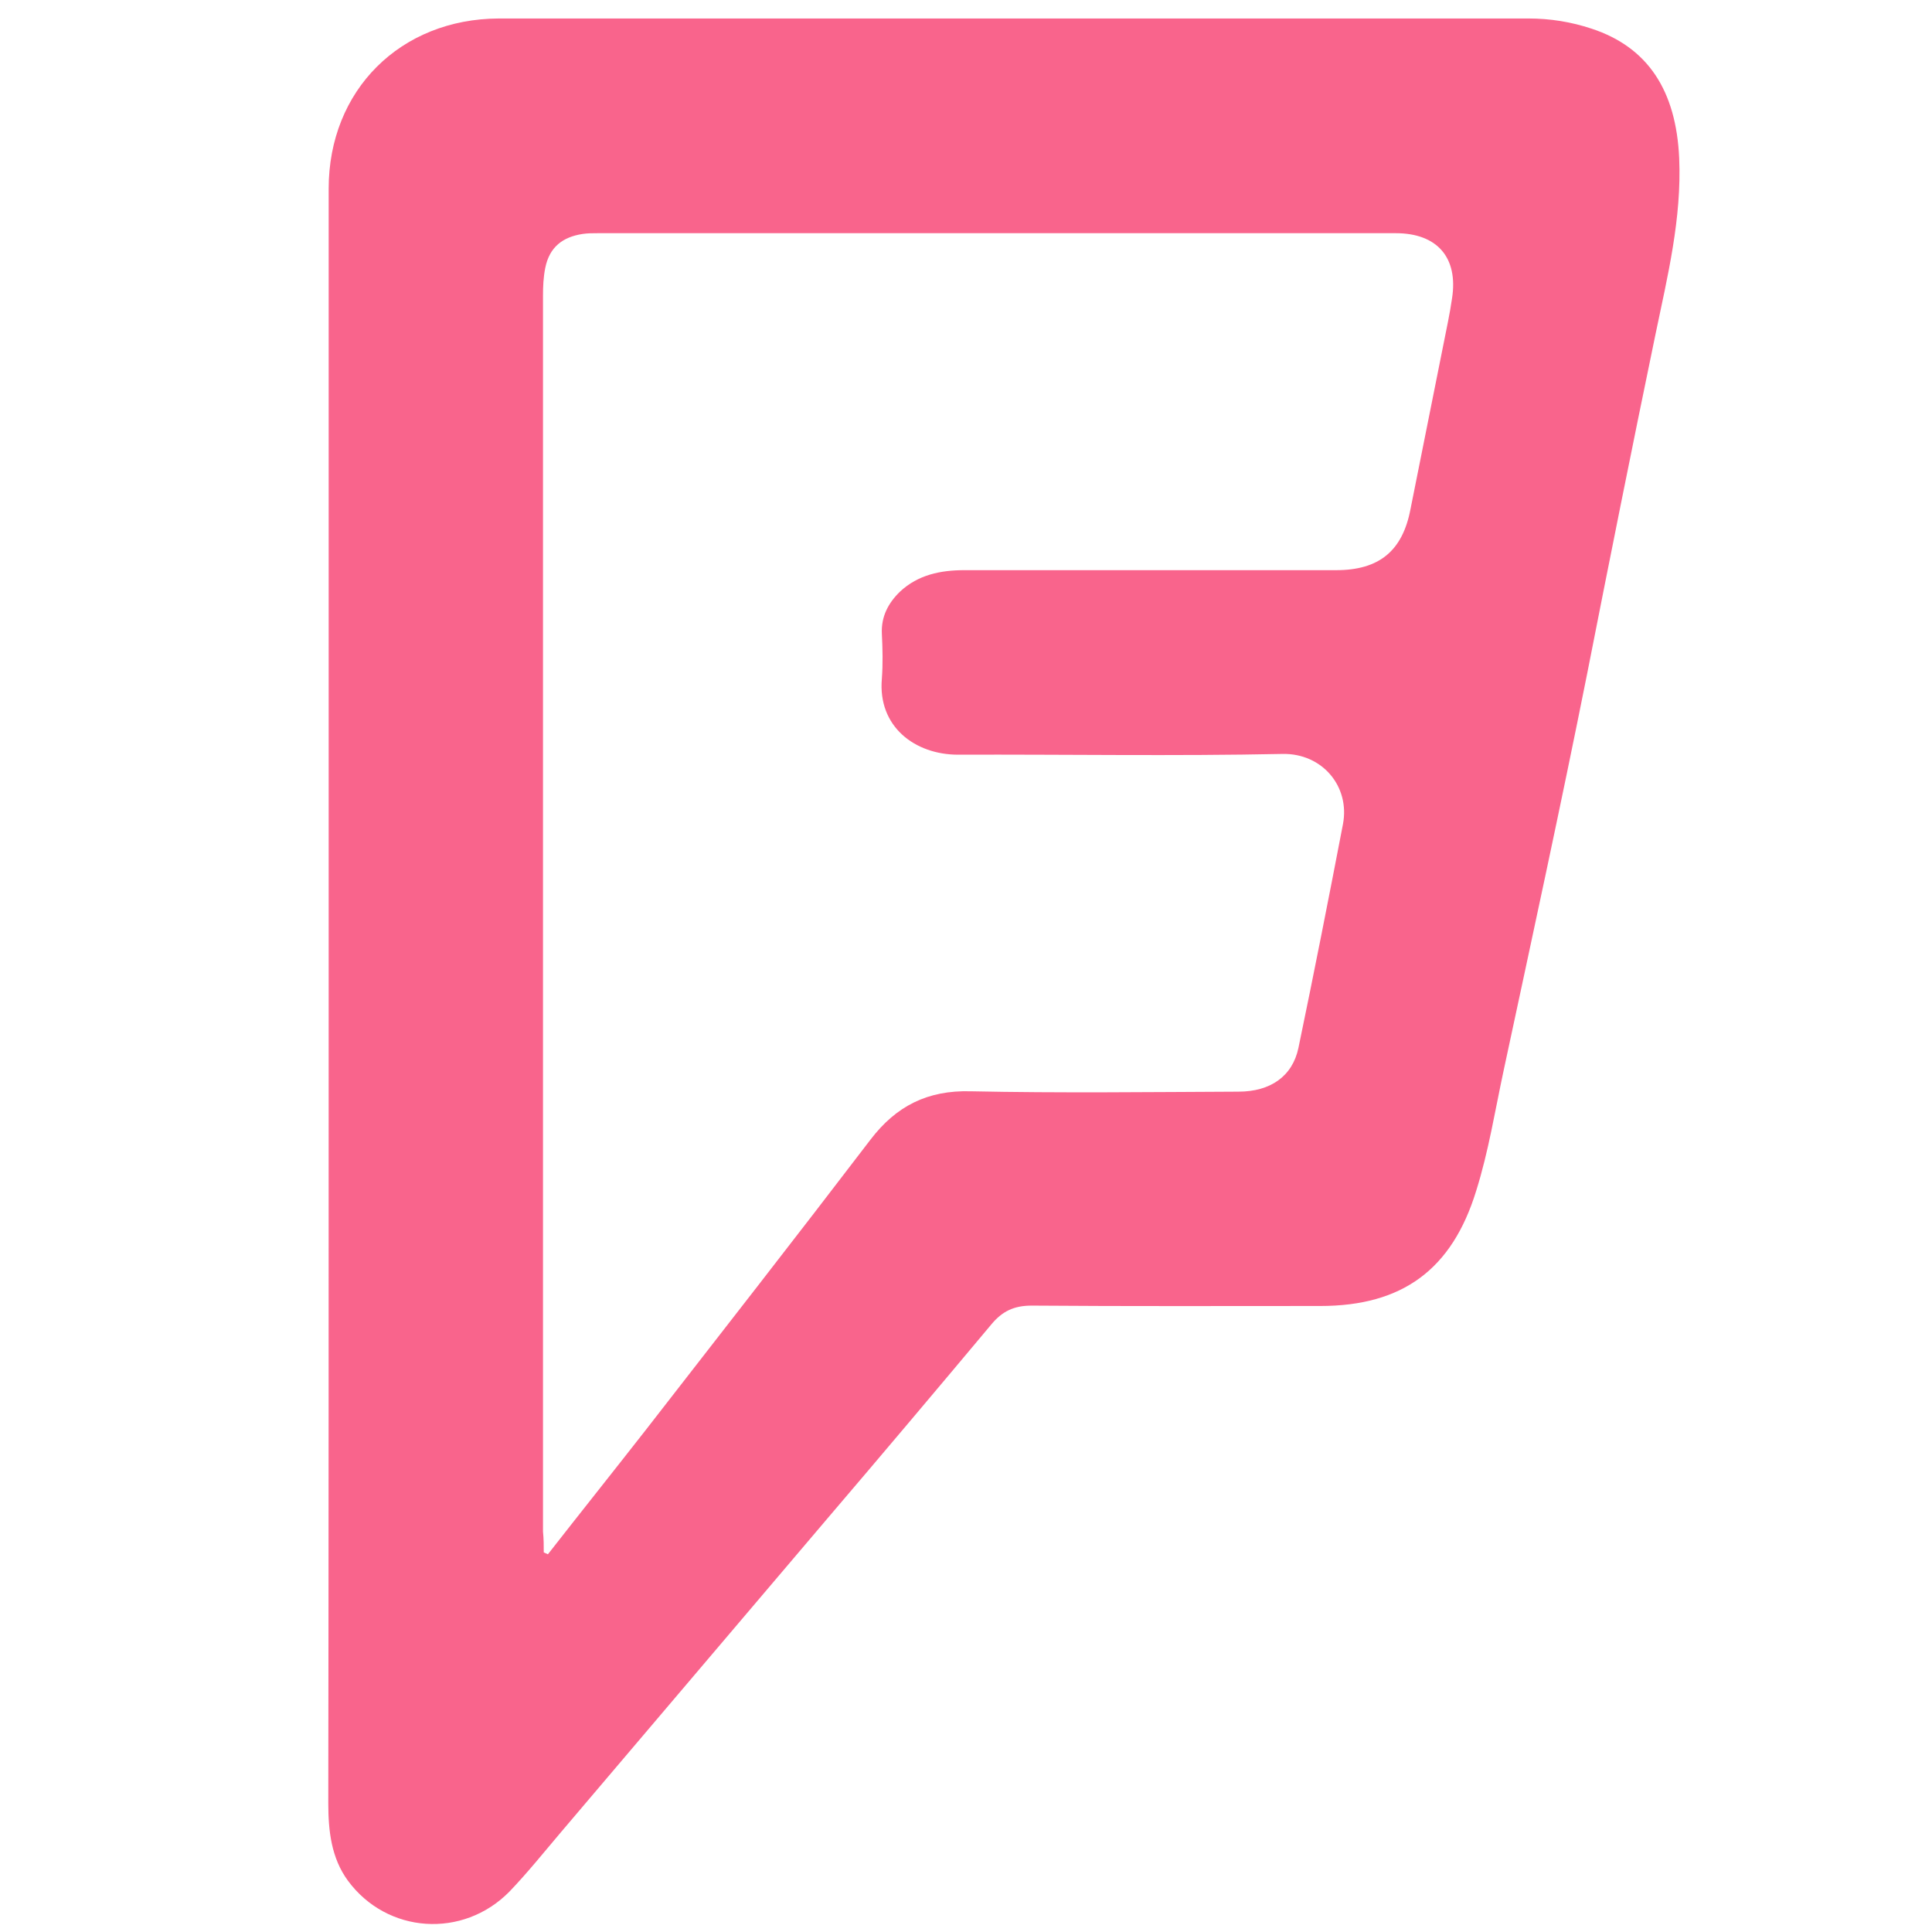 <?xml version="1.0" ?><!DOCTYPE svg  PUBLIC '-//W3C//DTD SVG 1.1//EN'  'http://www.w3.org/Graphics/SVG/1.1/DTD/svg11.dtd'><svg enable-background="new 0 0 512 512" id="Layer_1" version="1.1" viewBox="0 0 512 512" xml:space="preserve" xmlns="http://www.w3.org/2000/svg" xmlns:xlink="http://www.w3.org/1999/xlink"><g><path d="M87.1,264c0-71.3,0-142.6,0-214c0-26.1,19-45,45.1-45.1c91,0,182,0,272.9,0c5.7,0,11.3,0.9,16.7,2.7   c14.9,4.9,22.4,16.4,23.2,34.3c0.7,16-3.1,31.4-6.3,46.8c-6.2,29.9-12.2,59.9-18.1,89.9c-7,35.1-14.6,70-22.1,105   c-2.3,10.7-4,21.5-7.3,32c-6.4,20.8-19.5,30.5-41.3,30.5c-25.5,0-51,0.1-76.5-0.1c-4.7,0-7.8,1.5-10.7,5   c-14.4,17.2-28.9,34.4-43.5,51.5c-23.5,27.7-47,55.3-70.5,83c-4.5,5.3-8.9,10.8-13.7,15.8c-12.3,12.5-32.4,11.2-42.8-2.9   c-4.4-6-5.2-13.2-5.2-20.5C87.1,406.7,87.1,335.3,87.1,264z M144.1,411.4c0.4,0.2,0.7,0.3,1.1,0.5c8.6-11,17.3-21.9,25.9-32.9   c19.9-25.6,39.9-51.2,59.6-77c6.8-8.9,15.1-13.1,26.5-12.8c23.7,0.5,47.3,0.2,71,0.1c8.4,0,14.3-4,15.9-11.6   c4.1-19.7,8-39.5,11.8-59.3c1.9-10-5.5-18.8-16-18.6c-28.7,0.6-57.3,0.1-86,0.2c-11.4,0-21.3-7.4-20.2-20.1c0.3-4,0.2-8,0-12   c-0.2-4.5,1.7-8.1,4.8-11.1c4.8-4.5,10.8-5.7,17.1-5.7c32.8,0,65.7,0,98.5,0c11.4,0,17.6-5.1,19.7-16.2c2.9-14.5,5.8-29,8.7-43.5   c0.8-4.1,1.7-8.1,2.3-12.3c1.7-10.8-3.9-17.3-14.9-17.3c-70.5,0-141,0-211.5,0c-1.3,0-2.7,0-4,0.2c-5.3,0.8-8.8,3.5-9.9,9   c-0.5,2.5-0.6,4.9-0.6,7.4c0,109.2,0,218.3,0,327.5C144.1,407.8,144.1,409.6,144.1,411.4z" fill="#F9648C"/></g></svg>